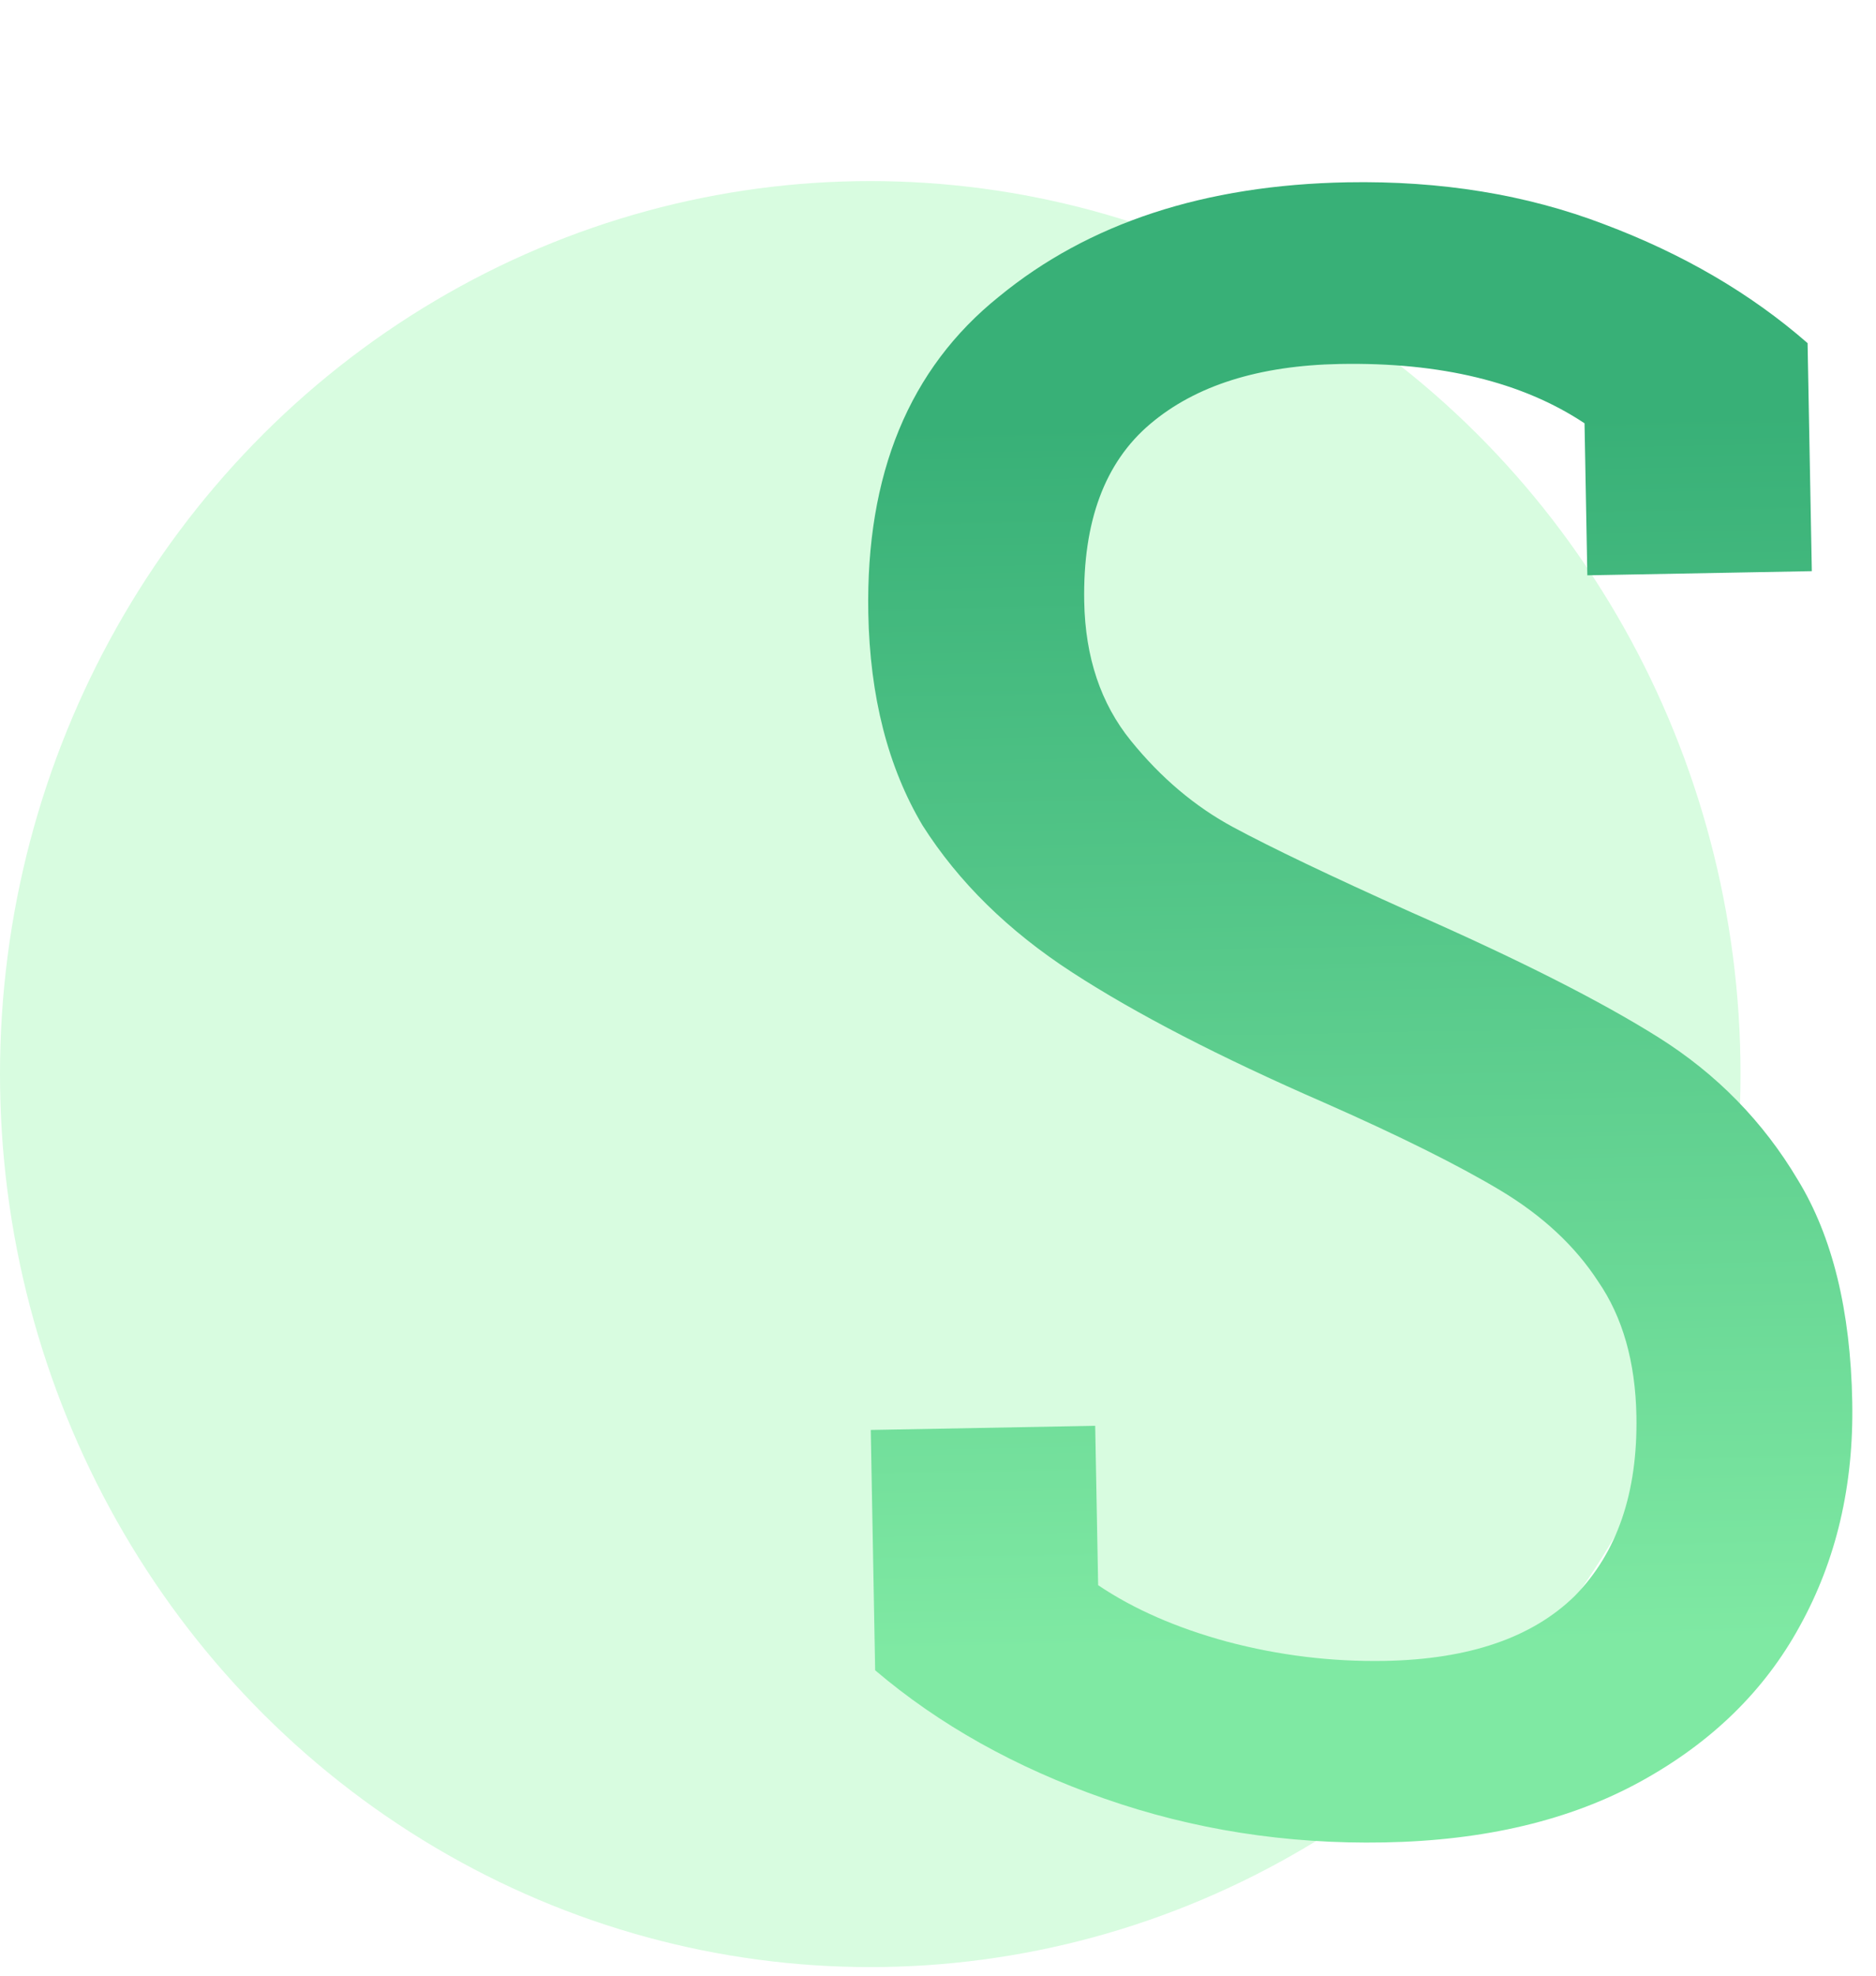 <svg width="38" height="40" viewBox="0 0 38 40" fill="none" xmlns="http://www.w3.org/2000/svg">
<ellipse cx="17.628" cy="21.746" rx="17.628" ry="18.08" fill="#D8FCE0"/>
<g filter="url(#filter0_d)">
<path d="M28.035 34.302C26.052 34.339 24.163 34.042 22.366 33.413C20.569 32.784 19.023 31.919 17.727 30.817L17.638 25.951L22.184 25.867L22.244 29.094C22.961 29.578 23.832 29.959 24.858 30.238C25.911 30.517 26.976 30.646 28.052 30.627C29.752 30.595 31.033 30.158 31.896 29.314C32.758 28.437 33.175 27.221 33.147 25.665C33.126 24.573 32.869 23.667 32.374 22.948C31.907 22.228 31.244 21.611 30.385 21.097C29.525 20.583 28.338 19.993 26.824 19.325C24.71 18.404 23.008 17.525 21.718 16.687C20.427 15.85 19.417 14.859 18.688 13.713C17.986 12.534 17.62 11.101 17.588 9.413C17.537 6.599 18.418 4.464 20.233 3.007C22.048 1.516 24.4 0.745 27.289 0.691C29.187 0.657 30.92 0.939 32.49 1.539C34.088 2.139 35.463 2.942 36.614 3.947L36.7 8.564L32.153 8.648L32.096 5.57C30.834 4.732 29.183 4.332 27.144 4.369C25.501 4.4 24.219 4.804 23.299 5.583C22.378 6.361 21.932 7.561 21.962 9.183C21.983 10.309 22.298 11.246 22.907 11.997C23.515 12.747 24.206 13.331 24.979 13.747C25.752 14.163 26.952 14.737 28.581 15.468C30.752 16.422 32.425 17.268 33.601 18.008C34.776 18.748 35.715 19.708 36.416 20.887C37.117 22.033 37.485 23.533 37.519 25.386C37.55 27.074 37.196 28.587 36.455 29.925C35.742 31.23 34.671 32.276 33.24 33.064C31.81 33.852 30.075 34.265 28.035 34.302Z" fill="url(#paint0_linear)"/>
</g>
<defs>
<filter id="filter0_d" x="17.176" y="0.512" width="20.504" height="36.979" filterUnits="userSpaceOnUse" color-interpolation-filters="sRGB">
<feFlood flood-opacity="0" result="BackgroundImageFix"/>
<feColorMatrix in="SourceAlpha" type="matrix" values="0 0 0 0 0 0 0 0 0 0 0 0 0 0 0 0 0 0 127 0" result="hardAlpha"/>
<feOffset dy="3"/>
<feComposite in2="hardAlpha" operator="out"/>
<feColorMatrix type="matrix" values="0 0 0 0 0.404 0 0 0 0 0.646 0 0 0 0 0.501 0 0 0 1 0"/>
<feBlend mode="normal" in2="BackgroundImageFix" result="effect1_dropShadow"/>
<feBlend mode="normal" in="SourceGraphic" in2="effect1_dropShadow" result="shape"/>
</filter>
<linearGradient id="paint0_linear" x1="27.211" y1="5.5" x2="27.668" y2="30.325" gradientUnits="userSpaceOnUse">
<stop stop-color="#38B077"/>
<stop offset="1" stop-color="#7FE9A3"/>
</linearGradient>
</defs>
</svg>
